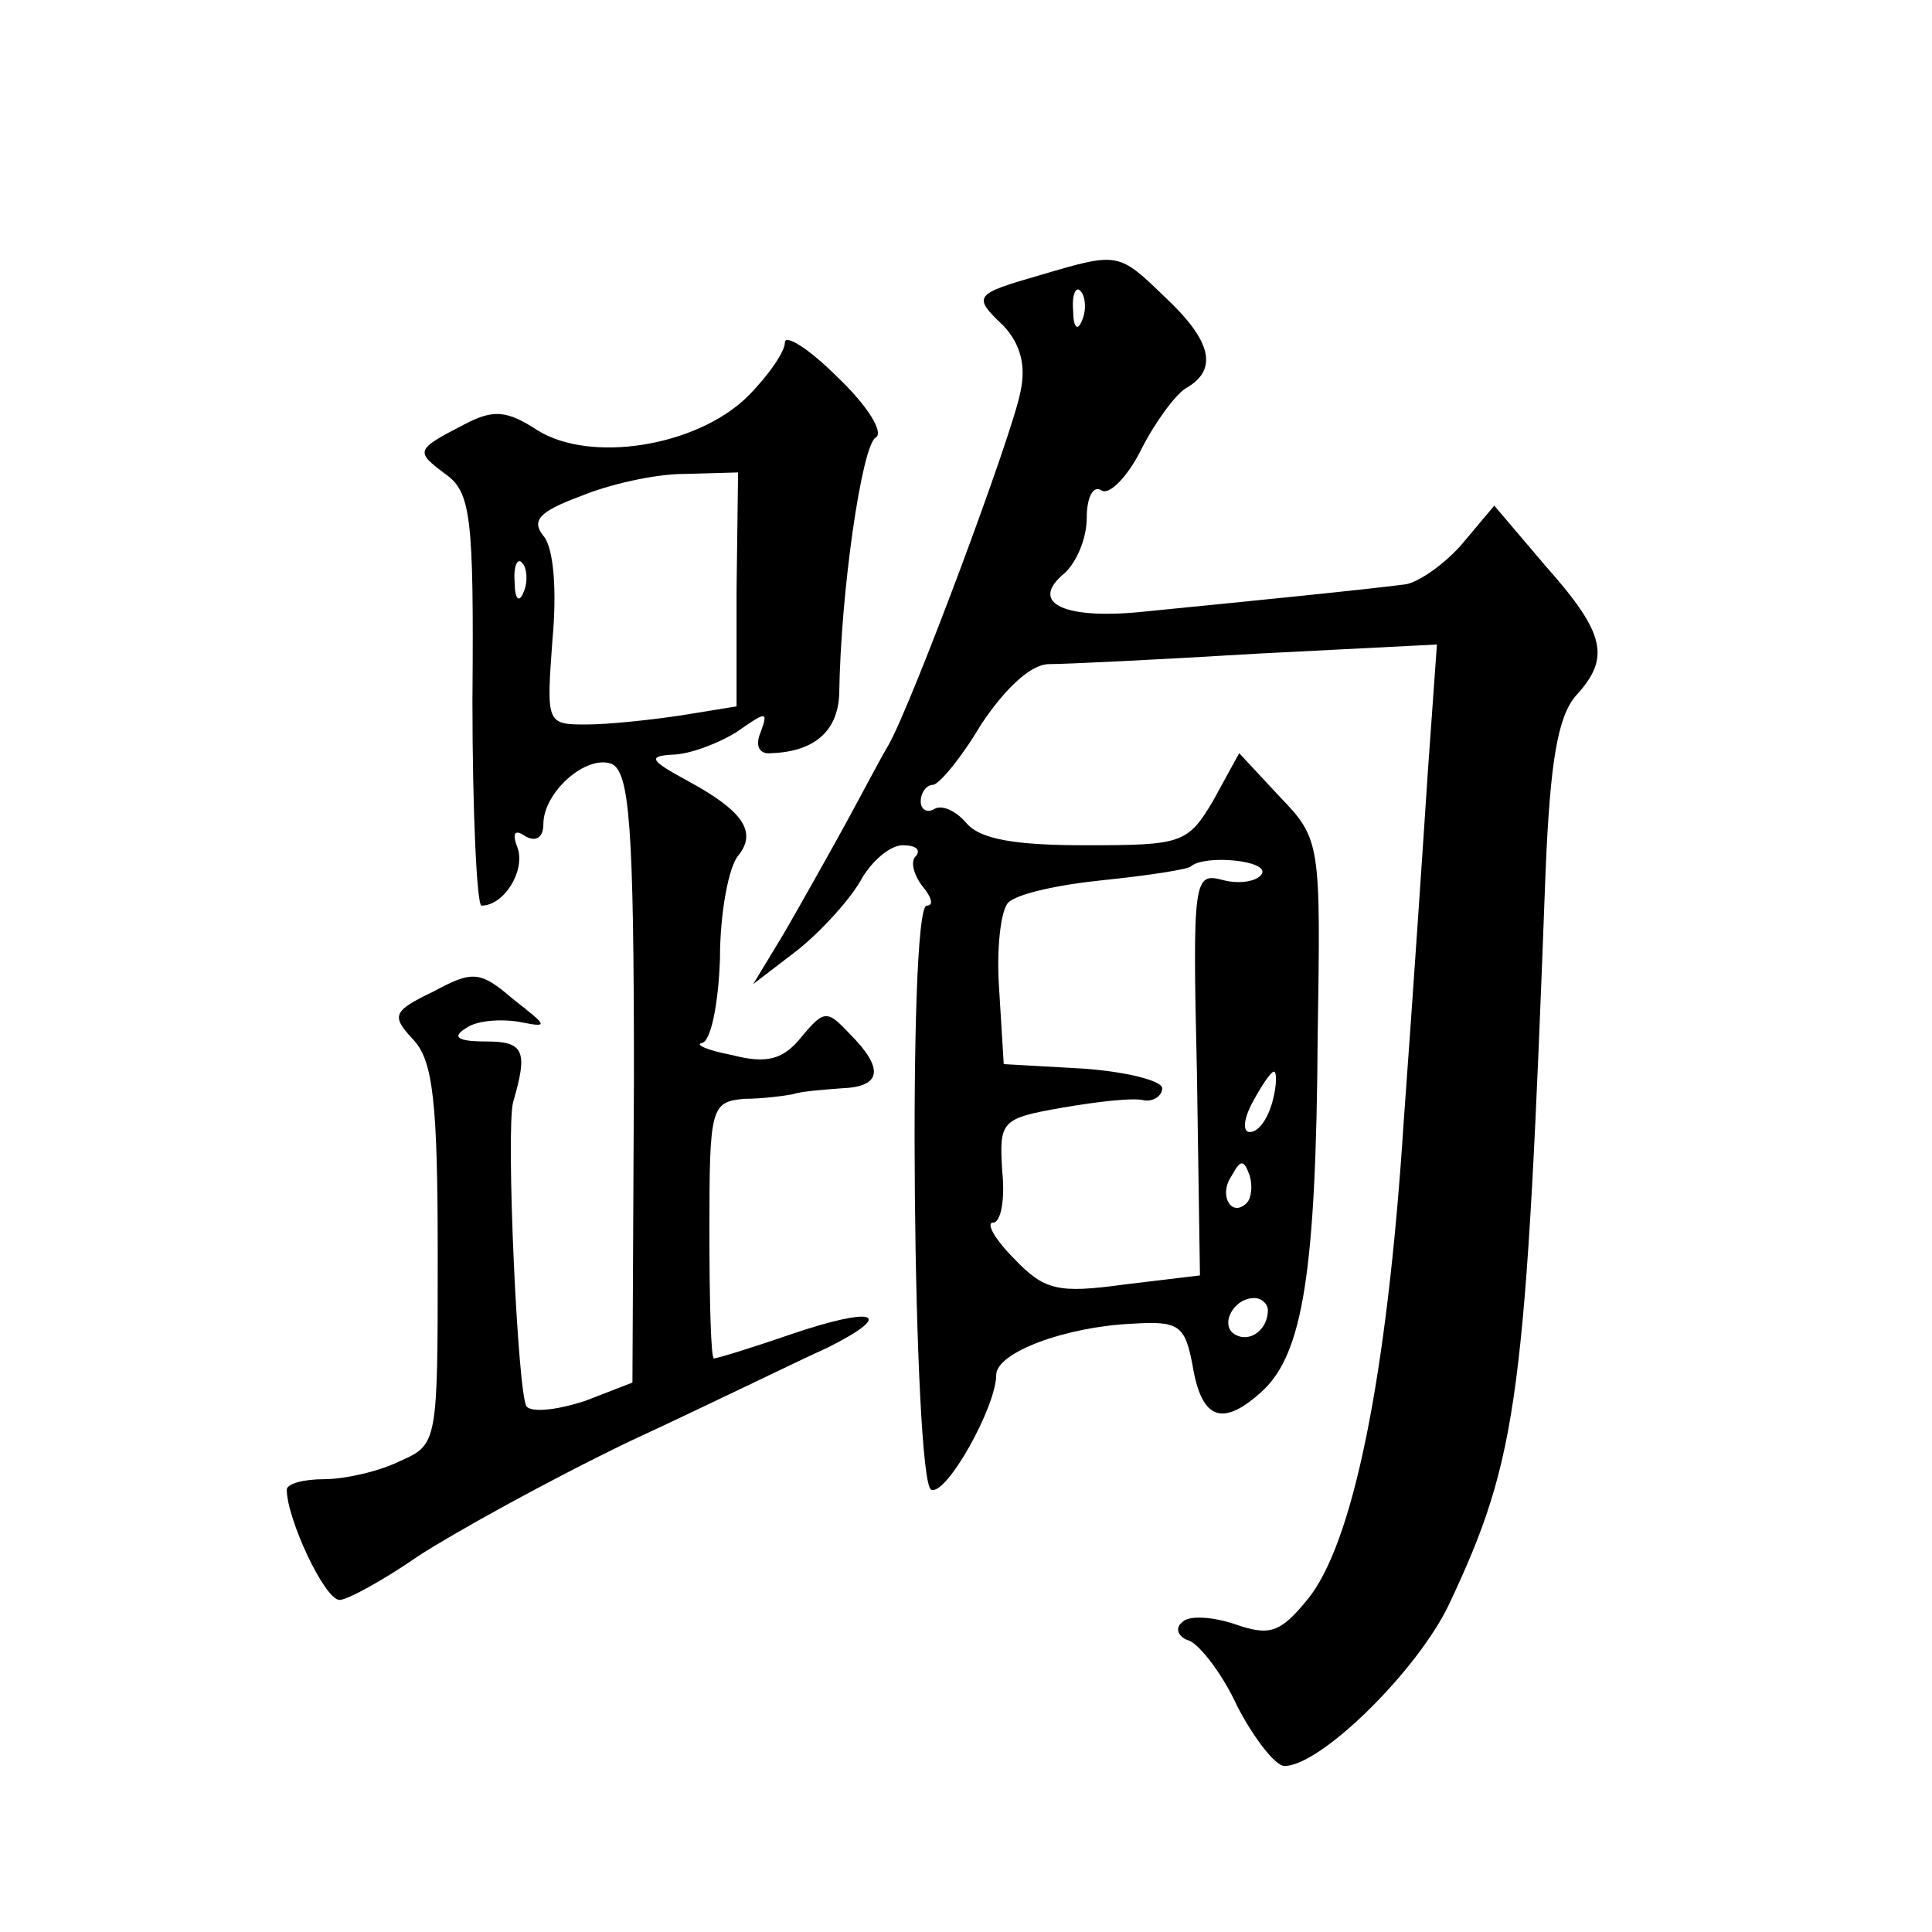 <?xml version="1.0" standalone="no"?>
<!DOCTYPE svg PUBLIC "-//W3C//DTD SVG 20010904//EN"
 "http://www.w3.org/TR/2001/REC-SVG-20010904/DTD/svg10.dtd">
<svg version="1.0" xmlns="http://www.w3.org/2000/svg"
 width="128pt" height="128pt" viewBox="0 0 128 128"
 preserveAspectRatio="xMidYMid meet">
<g transform="translate(0,128) scale(0.1,-0.1)"
fill="#0" stroke="none">
<path d="M690 1098 c-45 -13 -46 -14 -25 -34 11 -12 15 -26 11 -44 -6 -30 -71 -204
-87 -233 -6 -10 -19 -35 -30 -55 -11 -20 -29 -52 -40 -71 l-20 -33 30 23 c16 13
35 34 42 47 7 12 19 22 27 22 9 0 12 -3 9 -7 -4 -3 -2 -12 4 -20 6 -7 8 -13 3 -13
-13 0 -9 -383 3 -387 10 -4 43 55 43 76 0 15 46 32 90 34 31 2 35 -1 40 -27 6 -37
20 -42 47 -17 26 25 35 78 36 235 2 127 2 130 -25 158 l-27 29 -17 -31 c-17 -29
-21 -30 -85 -30 -47 0 -70 4 -79 15 -7 8 -16 12 -21 9 -5 -3 -9 0 -9 5 0 6 4 11
8 11 4 0 19 18 32 40 16 24 33 40 45 40 11 0 73 3 139 7 l118 6 -6 -84 c-3 -46
-10 -150 -16 -232 -11 -171 -34 -281 -64 -317 -18 -22 -25 -24 -48 -16 -15 5 -31
6 -35 1 -5 -4 -2 -10 5 -12 7 -3 22 -22 32 -44 11 -21 25 -39 31 -39 24 0 88 63
109 107 46 98 51 136 64 486 3 72 8 102 20 116 23 25 20 41 -20 86 l-34 40 -21
-25 c-11 -13 -28 -25 -37 -27 -21 -3 -111 -12 -172 -18 -54 -6 -79 5 -55 25 8 7
15 23 15 37 0 13 4 22 10 18 5 -3 17 9 26 27 9 18 23 37 30 41 21 12 17 31 -14
60 -31 30 -31 30 -82 15z m27 -30 c-3 -8 -6 -5 -6 6 -1 11 2 17 5 13 3 -3 4 -12
1 -19z m119 -367 c-3 -5 -15 -7 -26 -4 -19 5 -20 1 -17 -128 l2 -134 -50 -6 c-44
-6 -53 -4 -73 17 -13 13 -19 24 -14 24 5 0 8 15 6 34 -2 33 -1 35 39 42 23 4 48
7 55 5 6 -1 12 3 12 8 0 5 -24 11 -52 13 l-53 3 -3 49 c-2 27 1 53 6 58 6 6 34
12 64 15 29 3 55 7 57 9 9 8 52 4 47 -5z m7 -151 c-3 -11 -9 -20 -15 -20 -5 0 -4
9 2 20 6 11 12 20 14 20 2 0 2 -9 -1 -20z m-17 -67 c-10 -10 -19 5 -10 18 6 11
8 11 12 0 2 -7 1 -15 -2 -18z m14 -71 c0 -13 -12 -22 -22 -16 -10 6 -1 24 13 24
5 0 9 -4 9 -8z M520 1053 c0 -6 -11 -22 -25 -36 -34 -33 -104 -44 -139 -22 -20
13 -29 14 -48 4 -33 -17 -33 -18 -13 -33 17 -12 19 -28 18 -150 0 -75 3 -136 6
-136 15 0 29 23 24 38 -4 10 -2 13 5 8 7 -4 12 -1 12 8 0 21 28 46 45 40 12 -5
15 -40 15 -208 l-1 -202 -31 -12 c-18 -6 -35 -8 -39 -4 -6 6 -14 184 -9 202 10
34 7 40 -18 40 -19 0 -23 3 -13 9 7 5 23 6 35 4 20 -4 19 -3 -4 15 -22 19 -27 19
-53 5 -27 -13 -28 -16 -13 -32 13 -14 16 -42 16 -143 0 -124 0 -125 -25 -136 -14
-7 -37 -12 -50 -12 -14 0 -25 -3 -25 -7 0 -19 25 -73 35 -73 5 0 29 13 52 29 23
15 86 50 140 76 54 25 113 54 131 62 46 23 32 28 -24 9 -26 -9 -49 -16 -51 -16
-2 0 -3 38 -3 85 0 81 1 85 23 87 12 0 27 2 32 3 6 2 20 3 33 4 26 1 28 13 5 36
-15 16 -17 16 -32 -2 -12 -15 -23 -18 -46 -12 -16 3 -25 7 -20 8 6 1 11 26 12 56
0 31 6 61 12 68 13 16 3 30 -34 50 -24 13 -26 16 -10 17 11 0 30 7 43 15 20 14
21 14 16 0 -4 -9 -1 -15 7 -14 29 1 44 15 45 39 1 69 15 164 24 170 6 3 -5 21 -25
40 -19 19 -35 29 -35 23z m-32 -163 l0 -78 -37 -6 c-20 -3 -48 -6 -63 -6 -26 0
-26 1 -22 56 3 32 1 61 -6 69 -8 10 -3 16 24 26 19 8 50 15 69 15 l36 1 -1 -77z
m-141 -2 c-3 -8 -6 -5 -6 6 -1 11 2 17 5 13 3 -3 4 -12 1 -19z"/>
</g>
</svg>
